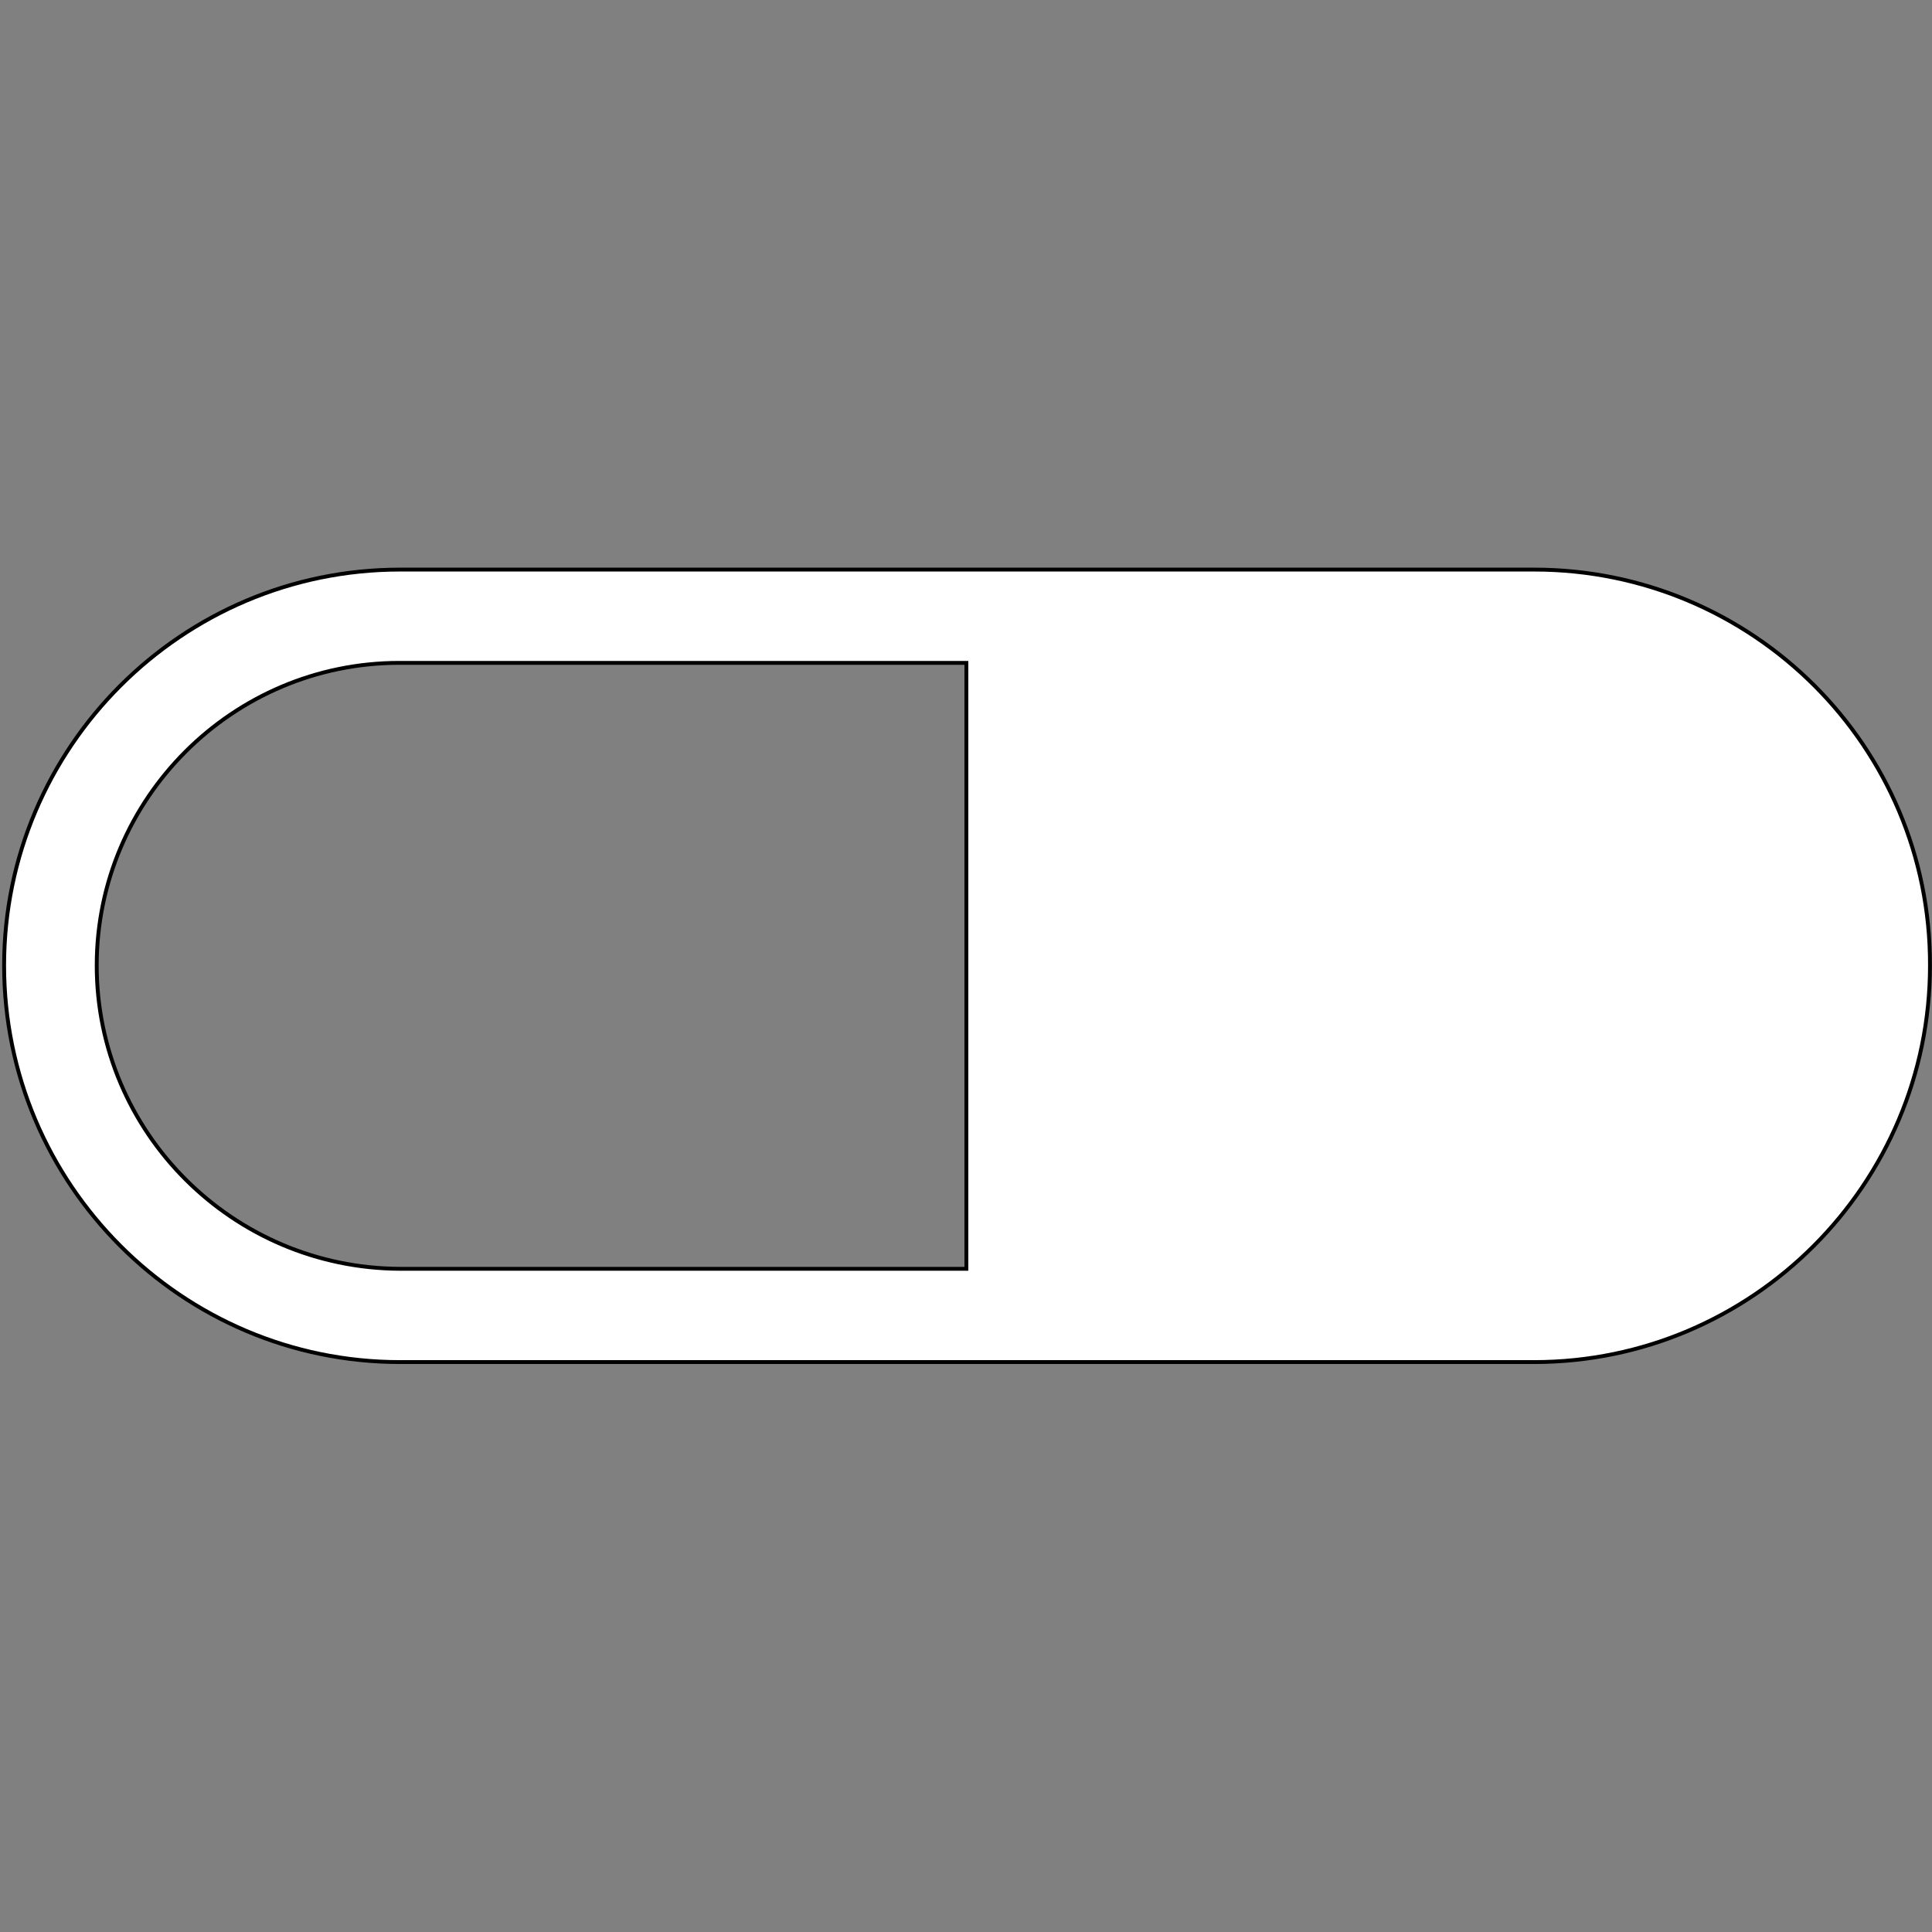 <svg width="500" height="500" xmlns="http://www.w3.org/2000/svg">
 <rect width="100%" height="100%" fill="#808080" stroke="none"/>
 <style type="text/css">.st0{fill:#ffffff;}</style>

 <g>
  <title>background</title>
  <rect fill="none" id="canvas_background" height="514" width="514" y="-1" x="-1"/>
 </g>
 <g>
  <title>Layer 1</title>
  <path stroke="null" id="svg_2" d="m397.018,147.408l-293.492,0c-56.441,0 -102.462,46.021 -102.462,102.462c0,56.614 46.021,102.635 102.462,102.635l293.492,0c56.441,0 102.462,-46.021 102.462,-102.635c0.174,-56.614 -45.847,-102.462 -102.462,-102.462zm-371.988,102.462c0,-43.242 35.254,-78.322 78.322,-78.322l146.746,0l0,156.819l-146.572,0c-43.242,-0.174 -78.496,-35.254 -78.496,-78.496z" class="st0"/>
 </g>
</svg>

